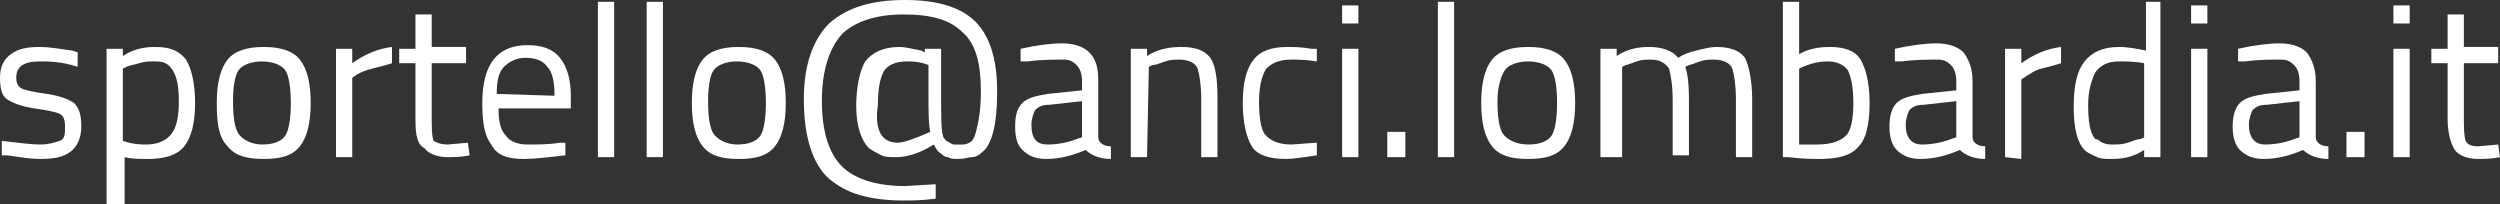 <?xml version="1.0" encoding="utf-8"?>
<!-- Generator: Adobe Illustrator 24.1.0, SVG Export Plug-In . SVG Version: 6.00 Build 0)  -->
<svg version="1.1" id="Livello_1" xmlns="http://www.w3.org/2000/svg" xmlns:xlink="http://www.w3.org/1999/xlink" x="0px" y="0px"
	 viewBox="0 0 138.4 11.3" style="enable-background:new 0 0 138.4 11.3;" xml:space="preserve">
<rect x="0" y="0" width="138.4" height="11.3" fill="#333333" stroke="none"/>
<style type="text/css">
	.st0{fill:#FFFFFF;}
</style>
<g>
	<path class="st0" d="M2.2,3.4c-0.9,0-1.3,0.3-1.3,0.9c0,0.3,0.1,0.5,0.3,0.6s0.7,0.2,1.4,0.3s1.2,0.3,1.5,0.5C4.4,6,4.5,6.4,4.5,7
		S4.3,8.1,3.9,8.4S3,8.8,2.2,8.8c-0.5,0-1.1-0.1-1.8-0.2H0.1V7.8C1,7.9,1.7,8,2.2,8S3,7.9,3.3,7.8S3.6,7.4,3.6,7S3.5,6.4,3.3,6.3
		S2.6,6.1,1.9,6S0.7,5.7,0.4,5.5S0,4.9,0,4.3s0.2-1,0.6-1.3s0.9-0.4,1.6-0.4c0.5,0,1.1,0.1,1.8,0.2l0.3,0.1v0.8
		C3.4,3.4,2.7,3.4,2.2,3.4z"/>
	<path class="st0" d="M5.9,11.3V2.7h0.9v0.4C7.4,2.7,8,2.6,8.6,2.6c0.8,0,1.3,0.2,1.7,0.7c0.3,0.5,0.5,1.3,0.5,2.4s-0.2,1.9-0.6,2.4
		c-0.4,0.5-1.1,0.7-2,0.7c-0.5,0-0.9,0-1.3-0.1v2.7L5.9,11.3L5.9,11.3z M8.5,3.4c-0.2,0-0.5,0-0.8,0.1S7.2,3.6,7,3.7L6.8,3.8v4
		C7.4,8,7.8,8,8.1,8c0.6,0,1.1-0.2,1.4-0.6s0.4-1,0.4-1.8S9.8,4.2,9.5,3.8S8.9,3.4,8.5,3.4z"/>
	<path class="st0" d="M12,5.7c0-1.1,0.2-1.9,0.6-2.4c0.4-0.5,1.1-0.7,2-0.7s1.6,0.2,2,0.7s0.6,1.3,0.6,2.4S17,7.6,16.6,8.1
		c-0.4,0.5-1,0.7-2,0.7s-1.6-0.2-2-0.7C12.1,7.6,12,6.8,12,5.7z M12.9,5.6c0,0.9,0.1,1.5,0.3,1.8S13.9,8,14.5,8
		c0.7,0,1.1-0.2,1.3-0.5s0.3-1,0.3-1.8S16,4.2,15.8,3.9s-0.7-0.5-1.3-0.5s-1.1,0.2-1.3,0.5S12.9,4.8,12.9,5.6z"/>
	<path class="st0" d="M18.6,8.7v-6h0.9v0.8c0.7-0.5,1.4-0.8,2.2-0.9v0.9c-0.3,0.1-0.7,0.2-1.1,0.3C20.2,3.9,20,4,19.8,4.1l-0.3,0.2
		v4.4H18.6z"/>
	<path class="st0" d="M25.8,3.5h-1.9v2.9c0,0.7,0,1.1,0.1,1.4C24.2,7.9,24.4,8,24.8,8l1.1-0.1L26,8.6c-0.5,0.1-0.9,0.1-1.2,0.1
		c-0.6,0-1.1-0.2-1.3-0.5C23.1,8,23,7.5,23,6.6V3.5h-0.9V2.7H23V0.8h0.9v1.8h1.9V3.5z"/>
	<path class="st0" d="M31,7.9h0.3v0.7c-0.9,0.1-1.7,0.2-2.3,0.2c-0.9,0-1.5-0.2-1.8-0.8c-0.4-0.5-0.5-1.3-0.5-2.3
		c0-2.1,0.8-3.2,2.5-3.2c0.8,0,1.4,0.2,1.8,0.7s0.6,1.2,0.6,2.1V6h-4c0,0.7,0.1,1.2,0.4,1.5C28.2,7.8,28.6,8,29.2,8
		C29.8,8,30.4,8,31,7.9z M30.7,5.3c0-0.7-0.1-1.3-0.4-1.6c-0.2-0.3-0.6-0.5-1.2-0.5c-0.5,0-0.9,0.2-1.2,0.5
		c-0.3,0.3-0.4,0.8-0.4,1.5L30.7,5.3L30.7,5.3z"/>
	<path class="st0" d="M33.1,8.7V0.1H34v8.6C34,8.7,33.1,8.7,33.1,8.7z"/>
	<path class="st0" d="M35.8,8.7V0.1h0.9v8.6C36.7,8.7,35.8,8.7,35.8,8.7z"/>
	<path class="st0" d="M38.3,5.7c0-1.1,0.2-1.9,0.6-2.4c0.4-0.5,1.1-0.7,2-0.7s1.6,0.2,2,0.7s0.6,1.3,0.6,2.4s-0.2,1.9-0.6,2.4
		c-0.4,0.5-1,0.7-2,0.7s-1.6-0.2-2-0.7C38.5,7.6,38.3,6.8,38.3,5.7z M39.2,5.6c0,0.9,0.1,1.5,0.3,1.8S40.2,8,40.8,8
		c0.7,0,1.1-0.2,1.3-0.5s0.3-1,0.3-1.8s-0.1-1.5-0.3-1.8s-0.7-0.5-1.3-0.5s-1.1,0.2-1.3,0.5S39.2,4.8,39.2,5.6z"/>
	<path class="st0" d="M55.2,5v0.2c0,1.7-0.3,2.8-0.8,3.2c-0.2,0.2-0.4,0.3-0.6,0.3c-0.2,0-0.4,0.1-0.7,0.1s-0.5,0-0.6-0.1
		c-0.2,0-0.3-0.1-0.4-0.2c-0.2-0.1-0.3-0.3-0.4-0.5c-0.8,0.5-1.5,0.7-2.1,0.7c-0.3,0-0.6,0-0.8-0.1s-0.4-0.2-0.7-0.4
		c-0.4-0.4-0.7-1.2-0.7-2.3s0.2-2,0.5-2.5c0.4-0.5,1-0.8,1.9-0.8c0.3,0,0.7,0.1,1.2,0.2l0.2,0.1V2.7h0.9V5c0,1.4,0,2.2,0.1,2.5
		c0,0.1,0.1,0.2,0.2,0.3C52.6,7.9,52.7,8,52.8,8s0.2,0,0.5,0c0.2,0,0.4-0.1,0.5-0.2S54,7.5,54.1,7c0.1-0.4,0.2-1,0.2-1.9V5
		c0-1.5-0.3-2.6-1-3.2c-0.7-0.7-1.7-1-3.3-1c-1.5,0-2.7,0.4-3.4,1.1c-0.7,0.8-1.1,2-1.1,3.7s0.4,2.9,1.1,3.6
		c0.7,0.7,1.9,1.1,3.5,1.1l1.7-0.1V11c-0.8,0.1-1.3,0.1-1.8,0.1c-0.9,0-1.7-0.1-2.4-0.3s-1.2-0.5-1.7-0.9c-0.9-0.8-1.4-2.3-1.4-4.4
		c0-1.9,0.5-3.3,1.4-4.2c1-0.9,2.4-1.3,4.2-1.3s3.1,0.4,3.9,1.2C54.8,2,55.2,3.3,55.2,5z M49.7,7.9c0.3,0,0.9-0.2,1.8-0.6
		c-0.1-0.4-0.1-1.1-0.1-2.1V3.6c-0.5-0.2-0.9-0.2-1.2-0.2c-0.6,0-1.1,0.2-1.3,0.6s-0.3,1-0.3,1.8C48.4,7.2,48.8,7.9,49.7,7.9z"/>
	<path class="st0" d="M60.8,4.5v3.1c0,0.3,0.3,0.5,0.7,0.5v0.7c-0.6,0-1.1-0.2-1.4-0.5c-0.7,0.3-1.4,0.5-2.2,0.5
		c-0.6,0-1-0.2-1.3-0.5S56.2,7.6,56.2,7s0.1-1,0.4-1.3s0.8-0.4,1.4-0.5L59.9,5V4.5c0-0.4-0.1-0.7-0.3-0.9s-0.4-0.3-0.7-0.3
		c-0.6,0-1.3,0-2,0.1h-0.4V2.7c0.9-0.2,1.7-0.3,2.3-0.3c0.7,0,1.2,0.2,1.5,0.5C60.7,3.3,60.8,3.8,60.8,4.5z M57.1,6.9
		C57.1,7.7,57.4,8,58,8c0.5,0,1.1-0.1,1.6-0.3l0.3-0.1v-2l-1.8,0.2c-0.4,0-0.6,0.1-0.8,0.3C57.2,6.3,57.1,6.6,57.1,6.9z"/>
	<path class="st0" d="M63.5,8.7h-0.9v-6h0.9v0.4c0.6-0.4,1.3-0.5,1.9-0.5c0.8,0,1.3,0.2,1.6,0.6c0.3,0.4,0.4,1.2,0.4,2.3v3.2h-0.9
		V5.5c0-0.8-0.1-1.4-0.2-1.7s-0.5-0.5-1-0.5c-0.3,0-0.5,0-0.8,0.1S64,3.6,63.8,3.6l-0.2,0.1L63.5,8.7L63.5,8.7z"/>
	<path class="st0" d="M71.3,2.6c0.3,0,0.7,0,1.3,0.1h0.3v0.7c-0.6-0.1-1.1-0.1-1.4-0.1c-0.7,0-1.1,0.2-1.4,0.5
		c-0.2,0.3-0.4,0.9-0.4,1.8s0.1,1.5,0.3,1.8C70.3,7.8,70.8,8,71.5,8l1.4-0.1v0.7c-0.7,0.1-1.3,0.2-1.7,0.2c-0.9,0-1.6-0.2-1.9-0.7
		s-0.5-1.3-0.5-2.4s0.2-1.9,0.6-2.4S70.4,2.6,71.3,2.6z"/>
	<path class="st0" d="M74.3,1.3v-1h0.9v1H74.3z M74.3,8.7v-6h0.9v6H74.3z"/>
	<path class="st0" d="M76.8,8.7V7.3h1v1.4H76.8z"/>
	<path class="st0" d="M79.6,8.7V0.1h0.9v8.6C80.5,8.7,79.6,8.7,79.6,8.7z"/>
	<path class="st0" d="M82,5.7c0-1.1,0.2-1.9,0.6-2.4s1.1-0.7,2-0.7s1.6,0.2,2,0.7s0.6,1.3,0.6,2.4S87,7.6,86.6,8.1
		c-0.4,0.5-1,0.7-2,0.7s-1.6-0.2-2-0.7C82.2,7.6,82,6.8,82,5.7z M82.9,5.6c0,0.9,0.1,1.5,0.3,1.8S83.9,8,84.6,8s1.1-0.2,1.3-0.5
		c0.2-0.3,0.3-1,0.3-1.8s-0.1-1.5-0.3-1.8s-0.7-0.5-1.3-0.5s-1.1,0.2-1.3,0.5S82.9,4.8,82.9,5.6z"/>
	<path class="st0" d="M89.5,8.7h-0.9v-6h0.9v0.4c0.6-0.4,1.2-0.5,1.8-0.5c0.7,0,1.3,0.2,1.6,0.6c0.3-0.2,0.6-0.3,1-0.4
		s0.8-0.2,1.1-0.2c0.8,0,1.3,0.2,1.6,0.6C96.8,3.6,97,4.4,97,5.5v3.2h-0.9V5.5c0-0.8-0.1-1.4-0.2-1.7s-0.5-0.5-1-0.5
		c-0.3,0-0.5,0-0.8,0.1s-0.5,0.2-0.6,0.2l-0.2,0.1c0.1,0.3,0.2,0.8,0.2,1.8v3.1h-0.9v-3c0-0.9-0.1-1.4-0.2-1.8
		c-0.2-0.3-0.5-0.5-1-0.5c-0.3,0-0.5,0-0.8,0.1S90.1,3.6,90,3.6l-0.2,0.1v5H89.5z"/>
	<path class="st0" d="M101.3,2.6c0.8,0,1.4,0.2,1.7,0.7c0.3,0.5,0.5,1.3,0.5,2.4c0,1.2-0.2,2-0.6,2.4c-0.4,0.5-1.1,0.7-2.2,0.7
		c-0.3,0-0.9,0-1.7-0.1h-0.3V0.1h0.9V3C100.1,2.7,100.7,2.6,101.3,2.6z M100.6,8c0.8,0,1.3-0.2,1.6-0.5s0.4-1,0.4-1.8
		s-0.1-1.4-0.3-1.8c-0.2-0.3-0.6-0.5-1.1-0.5s-0.9,0.1-1.4,0.3l-0.2,0.1V8C100,8,100.4,8,100.6,8z"/>
	<path class="st0" d="M109.2,4.5v3.1c0,0.3,0.3,0.5,0.7,0.5v0.7c-0.6,0-1.1-0.2-1.4-0.5c-0.7,0.3-1.4,0.5-2.2,0.5
		c-0.6,0-1-0.2-1.3-0.5s-0.4-0.8-0.4-1.3s0.1-1,0.4-1.3s0.8-0.4,1.4-0.5l1.9-0.2V4.5c0-0.4-0.1-0.7-0.3-0.9
		c-0.2-0.2-0.4-0.3-0.7-0.3c-0.6,0-1.3,0-2,0.1h-0.4V2.7c0.9-0.2,1.7-0.3,2.3-0.3c0.7,0,1.2,0.2,1.5,0.5
		C109,3.3,109.2,3.8,109.2,4.5z M105.5,6.9c0,0.7,0.3,1.1,0.9,1.1c0.5,0,1.1-0.1,1.6-0.3l0.3-0.1v-2l-1.8,0.2
		c-0.4,0-0.6,0.1-0.8,0.3C105.6,6.3,105.5,6.6,105.5,6.9z"/>
	<path class="st0" d="M111,8.7v-6h0.9v0.8c0.7-0.5,1.4-0.8,2.2-0.9v0.9c-0.3,0.1-0.7,0.2-1.1,0.3s-0.6,0.3-0.8,0.4l-0.3,0.2v4.4
		L111,8.7L111,8.7z"/>
	<path class="st0" d="M119.6,0.1v8.6h-0.9V8.3c-0.6,0.4-1.2,0.5-1.8,0.5c-0.3,0-0.6,0-0.8-0.1c-0.2-0.1-0.5-0.2-0.7-0.4
		c-0.4-0.4-0.6-1.2-0.6-2.4s0.2-2,0.6-2.5s1-0.8,1.9-0.8c0.5,0,1,0.1,1.5,0.2V0.1H119.6z M116.4,7.9C116.6,8,116.8,8,117,8
		s0.5,0,0.8-0.1c0.3-0.1,0.5-0.2,0.7-0.2l0.2-0.1V3.5c-0.5-0.1-1-0.1-1.4-0.1c-0.6,0-1,0.2-1.3,0.6c-0.2,0.4-0.4,1-0.4,1.8
		c0,0.9,0.1,1.6,0.4,1.9C116.2,7.7,116.3,7.9,116.4,7.9z"/>
	<path class="st0" d="M121.3,1.3v-1h0.9v1H121.3z M121.3,8.7v-6h0.9v6H121.3z"/>
	<path class="st0" d="M128.2,4.5v3.1c0,0.3,0.3,0.5,0.7,0.5v0.7c-0.6,0-1.1-0.2-1.4-0.5c-0.7,0.3-1.4,0.5-2.2,0.5
		c-0.6,0-1-0.2-1.3-0.5s-0.4-0.8-0.4-1.3s0.1-1,0.4-1.3s0.8-0.4,1.4-0.5l1.9-0.2V4.5c0-0.4-0.1-0.7-0.3-0.9
		c-0.2-0.2-0.4-0.3-0.7-0.3c-0.6,0-1.3,0-2,0.1h-0.4V2.7c0.9-0.2,1.7-0.3,2.3-0.3c0.7,0,1.2,0.2,1.5,0.5
		C128,3.3,128.2,3.8,128.2,4.5z M124.5,6.9c0,0.7,0.3,1.1,0.9,1.1c0.5,0,1.1-0.1,1.6-0.3l0.3-0.1v-2l-1.8,0.2
		c-0.4,0-0.6,0.1-0.8,0.3C124.6,6.3,124.5,6.6,124.5,6.9z"/>
	<path class="st0" d="M129.9,8.7V7.3h1v1.4H129.9z"/>
	<path class="st0" d="M132.5,1.3v-1h0.9v1H132.5z M132.5,8.7v-6h0.9v6H132.5z"/>
	<path class="st0" d="M138.3,3.5h-1.9v2.9c0,0.7,0,1.1,0.1,1.4c0.1,0.2,0.3,0.3,0.7,0.3l1.1-0.1l0.1,0.7c-0.5,0.1-0.9,0.1-1.2,0.1
		c-0.6,0-1.1-0.2-1.3-0.5s-0.4-0.9-0.4-1.7V3.5h-0.9V2.7h0.9V0.8h0.9v1.8h1.9L138.3,3.5L138.3,3.5z"/>
</g>
</svg>
